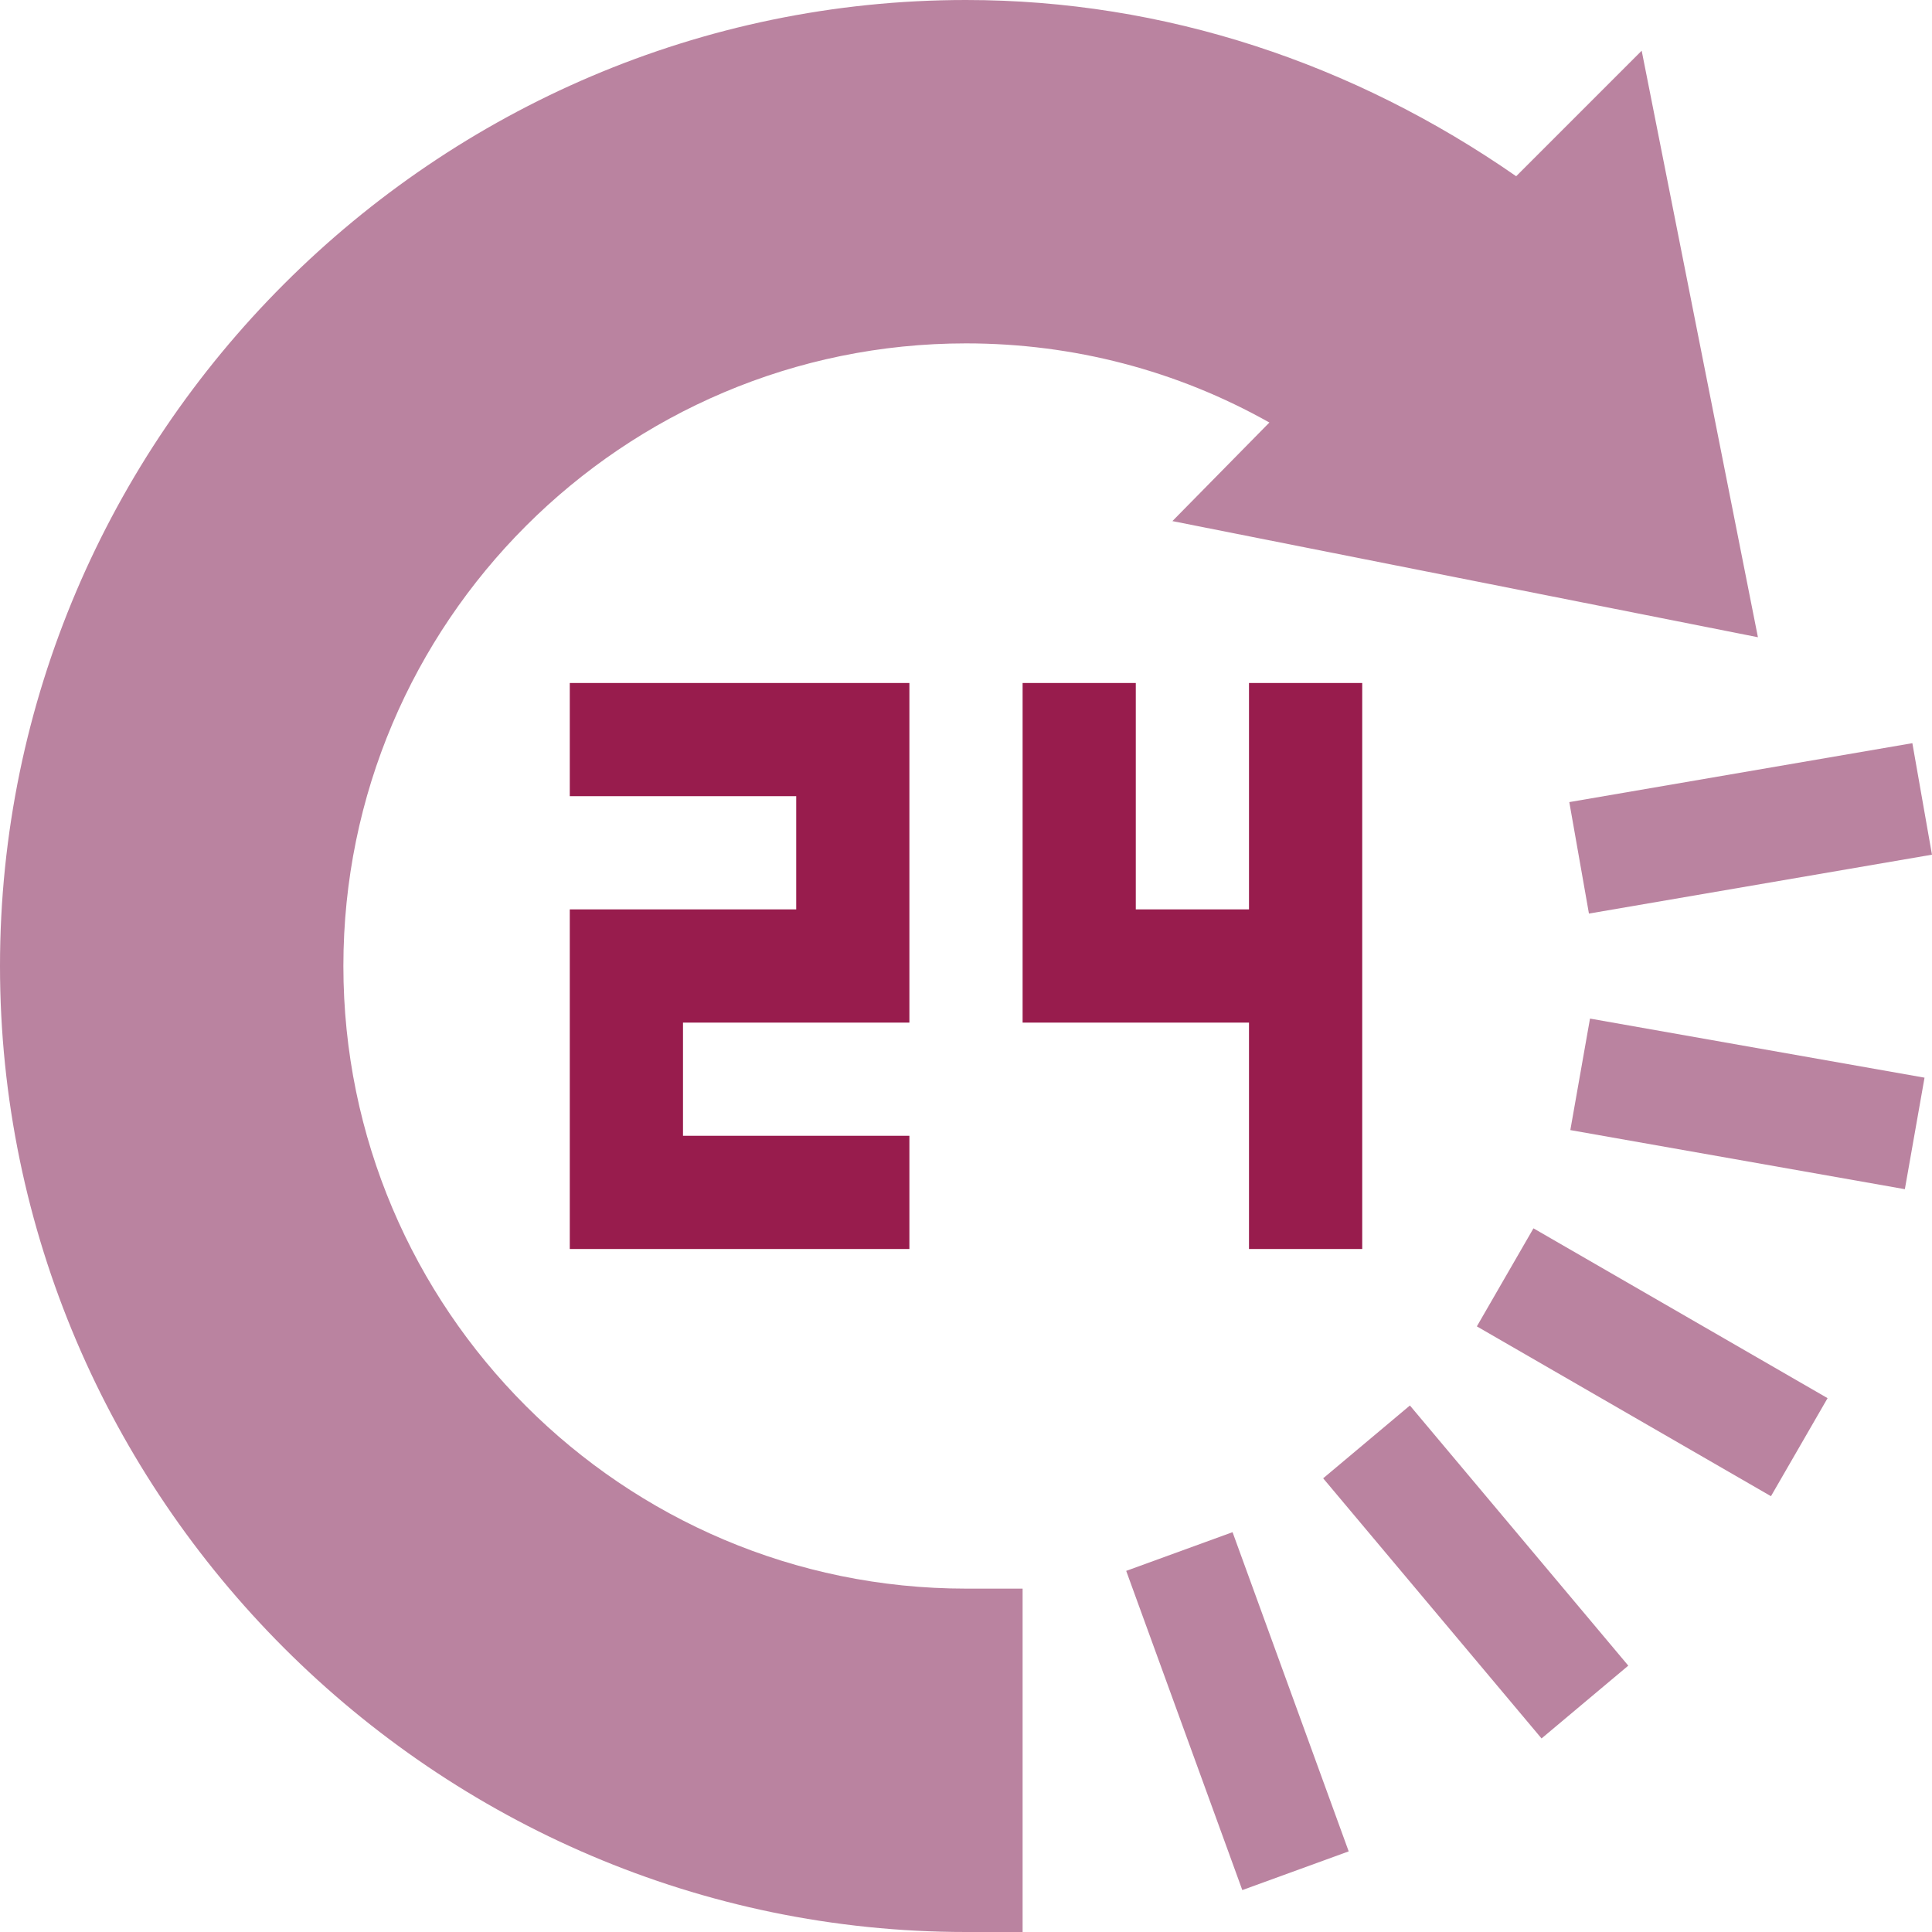 <svg width="60" height="60" viewBox="0 0 60 60" fill="none" xmlns="http://www.w3.org/2000/svg">
<path d="M10.664 30C10.664 19.338 19.338 10.664 30 10.664C33.339 10.664 36.557 11.509 39.422 13.122L36.41 16.183L54.594 19.79L50.984 1.575L47.086 5.473C42.039 1.964 36.164 0 30 0C13.522 0 0 13.522 0 30C0 46.478 13.522 60 30 60H31.758V49.336H30C19.338 49.336 10.664 40.662 10.664 30Z" fill="#BA83A0"/>
<path d="M34.975 48.785L38.278 47.583L41.885 57.496L38.581 58.698L34.975 48.785Z" fill="#BA83A0"/>
<path d="M41.092 45.91L43.786 43.649L50.568 51.728L47.874 53.989L41.092 45.91Z" fill="#BA83A0"/>
<path d="M45.865 41.192L47.623 38.147L56.757 43.421L54.999 46.466L45.865 41.192Z" fill="#BA83A0"/>
<path d="M48.768 35.096L49.379 31.633L59.768 33.468L59.157 36.931L48.768 35.096Z" fill="#BA83A0"/>
<path d="M49.346 28.372L59.999 26.543L59.39 23.08L48.736 24.91L49.346 28.372Z" fill="#BA83A0"/>
<path d="M28.242 31.758V21.211H17.695V24.726H24.727V28.242H17.695V38.789H28.242V35.273H21.211V31.758H28.242Z" fill="#981C4D"/>
<path d="M38.789 38.789H42.305V21.211H38.789V28.242H35.273V21.211H31.758V31.758H38.789V38.789Z" fill="#981C4D"/>
</svg>

